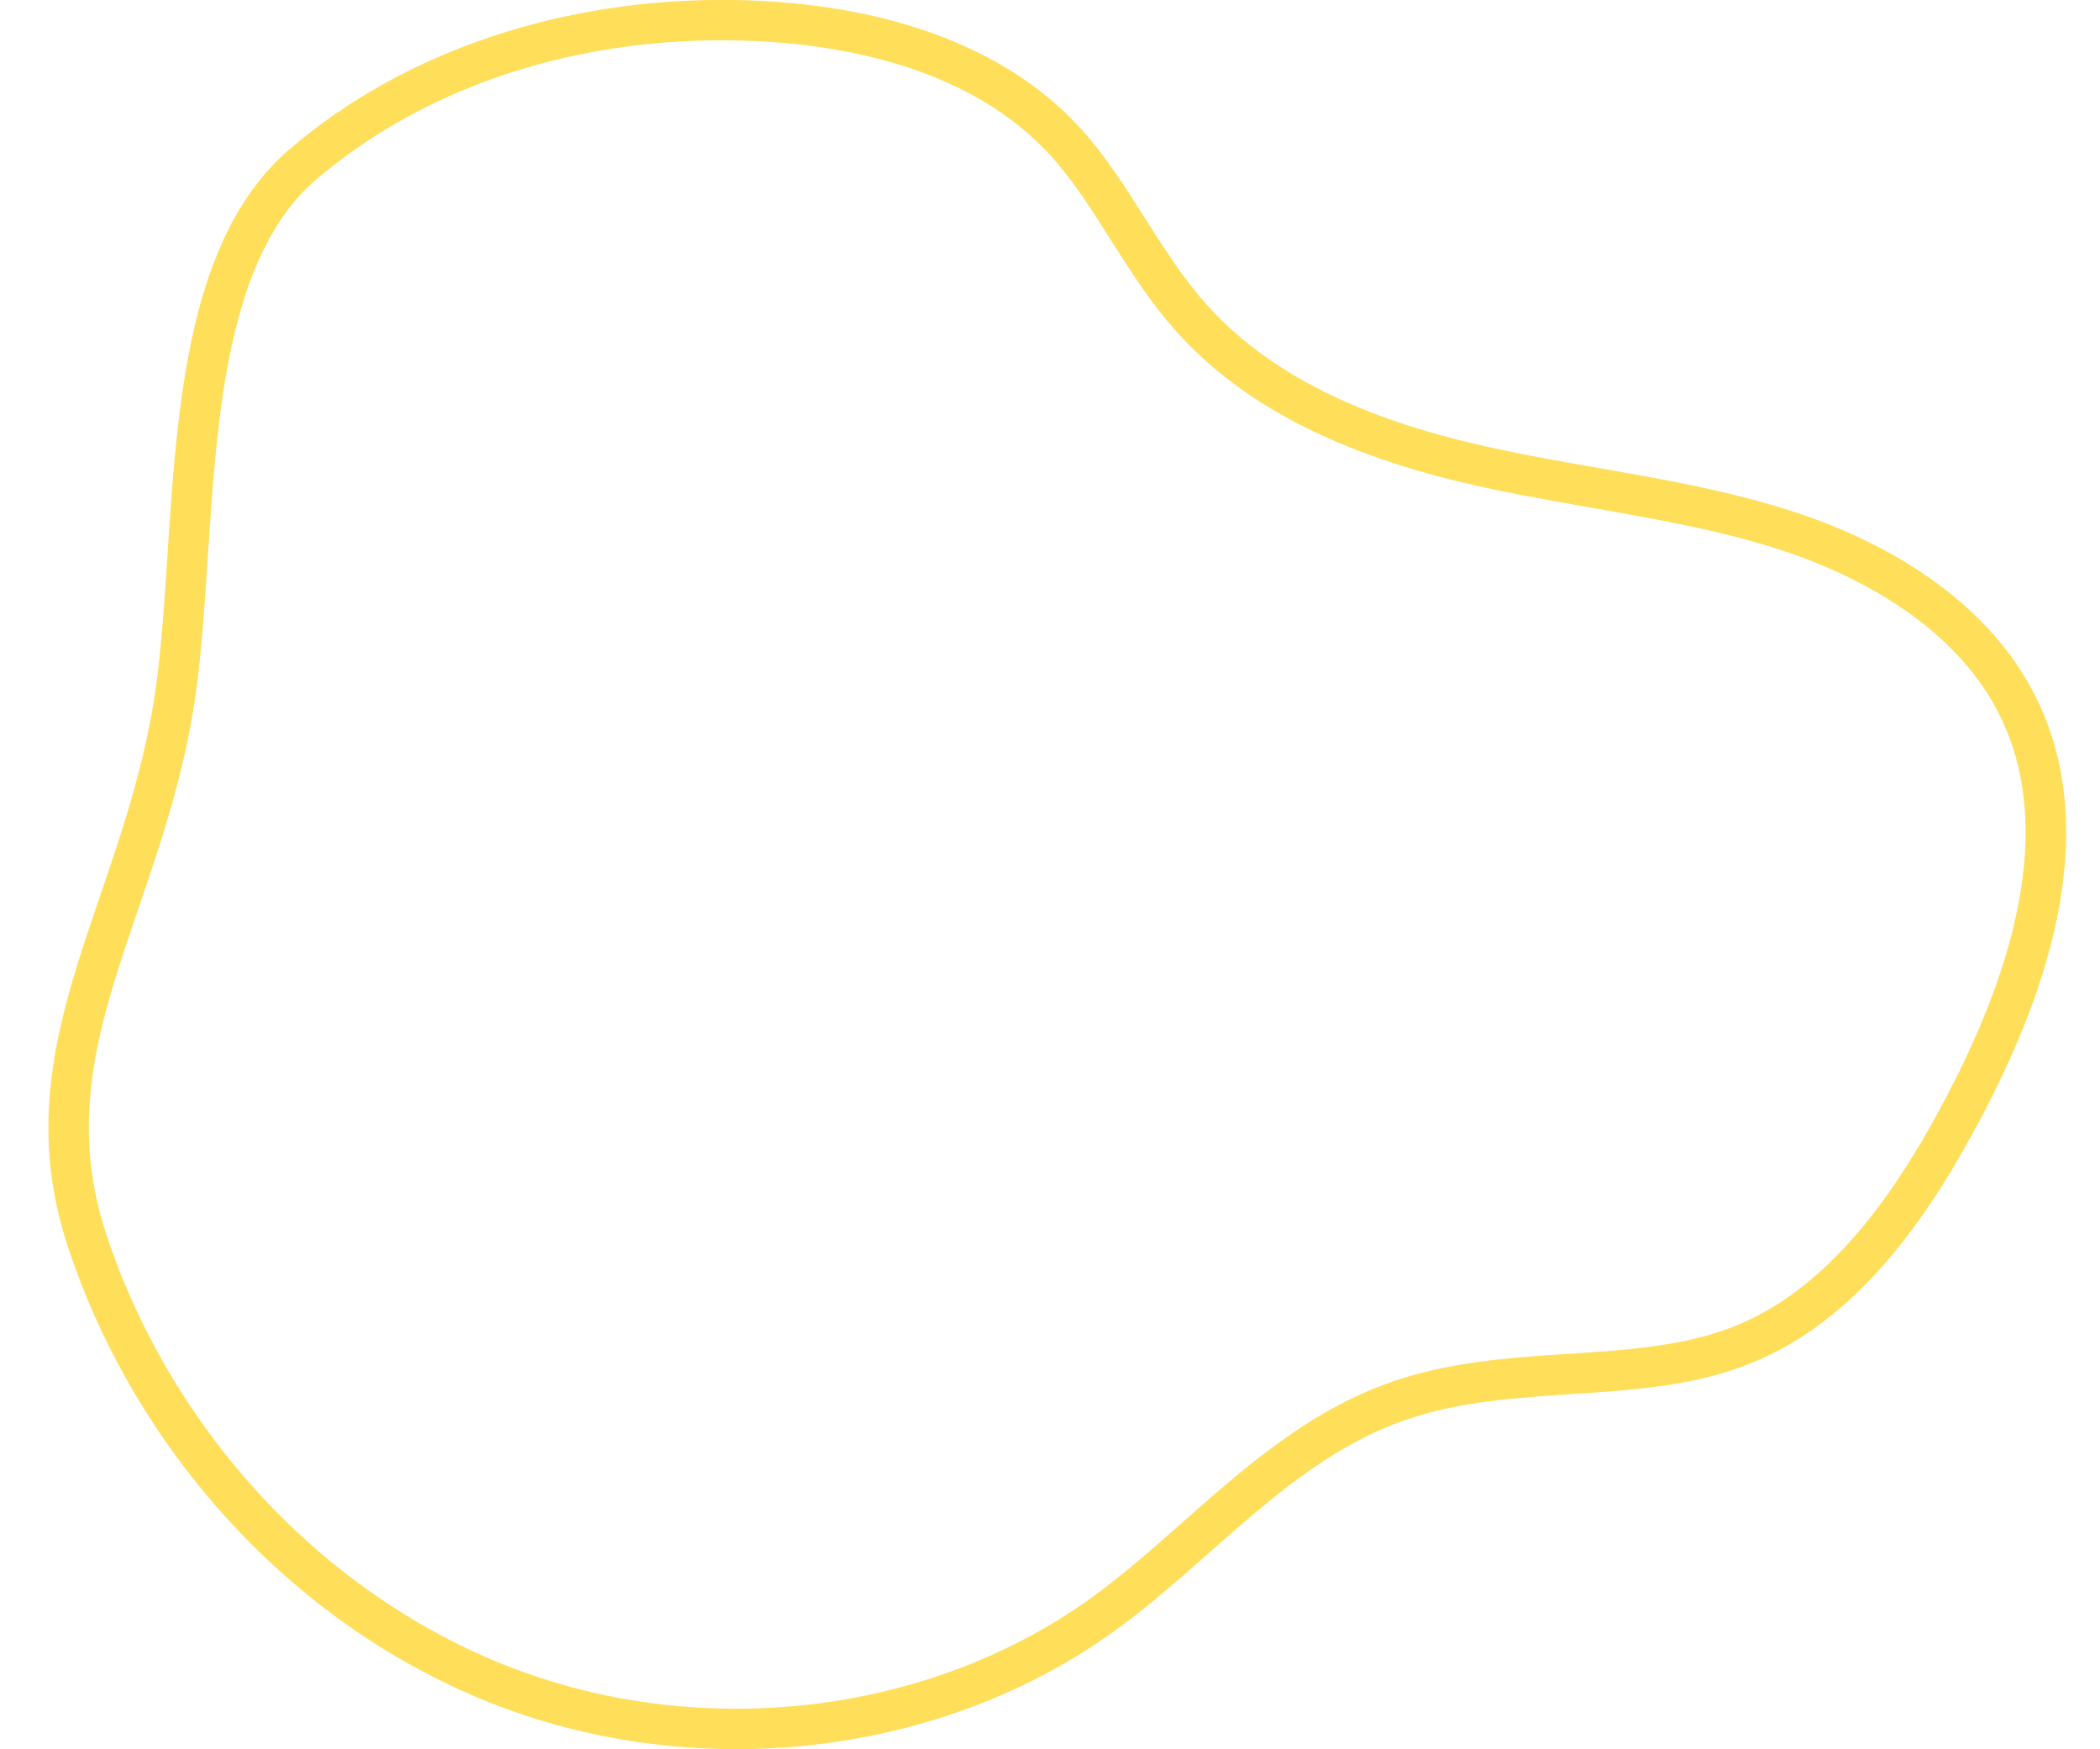 <?xml version="1.0" encoding="UTF-8" standalone="no"?><svg xmlns="http://www.w3.org/2000/svg" xmlns:xlink="http://www.w3.org/1999/xlink" fill="#000000" height="433.4" preserveAspectRatio="xMidYMid meet" version="1" viewBox="-6.0 39.3 520.4 433.4" width="520.4" zoomAndPan="magnify"><linearGradient gradientUnits="userSpaceOnUse" id="a" x1="118.425" x2="329.362" xlink:actuate="onLoad" xlink:show="other" xlink:type="simple" y1="464.954" y2="99.601"><stop offset="0.006" stop-color="#ffde59"/><stop offset="1" stop-color="#ffde59"/></linearGradient><path d="M172.94,49.28c3.78,0,7.62,0.12,11.39,0.36c21.28,1.35,50.63,7.27,69.62,27.78 c5.69,6.14,10.3,13.41,15.17,21.11c4.87,7.69,9.91,15.65,16.34,22.84c16.21,18.14,40.48,30.65,74.21,38.24 c9.61,2.16,19.38,3.87,28.82,5.52c16.48,2.89,32.05,5.61,47.15,10.56c15.29,5.02,42.7,17.12,54.39,41.83 c11.18,23.62,6.54,55.15-13.77,93.71c-10.22,19.4-26.74,46.37-52.19,56.61c-12.52,5.04-26.5,5.95-41.3,6.92 c-14.62,0.96-29.73,1.95-44.3,7.1c-20.32,7.19-36.15,21.16-51.45,34.68c-7.46,6.59-14.51,12.81-22.04,18.3 c-24.65,17.97-56.08,27.87-88.51,27.87c-19.3,0-37.97-3.4-55.51-10.1c-22.99-8.79-44.46-23.47-62.08-42.44 c-17.39-18.72-30.74-41.27-38.6-65.2c-9.55-29.05-1.41-52.92,8.02-80.56c5.88-17.24,11.96-35.06,14.58-56 c1.22-9.75,1.9-20.15,2.62-31.17c2.29-35,4.88-74.66,26.81-93.42C98.36,61.55,134.09,49.28,172.94,49.28 C172.94,49.28,172.94,49.28,172.94,49.28 M172.94,39.28c-38.7,0-77.8,11.87-107.13,36.95c-32.37,27.69-27.56,88.68-32.85,130.95 c-6.77,54.04-38.95,89.87-22.17,140.93c16.78,51.06,56.41,94.67,106.61,113.86c18.8,7.19,38.94,10.76,59.08,10.76 c33.64,0,67.24-9.98,94.4-29.79c23.76-17.33,43.21-41.83,70.94-51.63c27.5-9.73,58.94-3.29,86-14.18 c26.49-10.66,44-35.96,57.31-61.22c16.71-31.71,29.29-70.25,13.97-102.65c-11.21-23.7-35.4-38.89-60.31-47.06 c-24.92-8.17-51.31-10.59-76.89-16.34c-25.58-5.75-51.48-15.59-68.94-35.15c-12.06-13.51-19.33-30.79-31.63-44.08 c-19.12-20.64-48.25-29.18-76.33-30.96C180.97,39.4,176.96,39.28,172.94,39.28L172.94,39.28z" fill="url(#a)"/></svg>